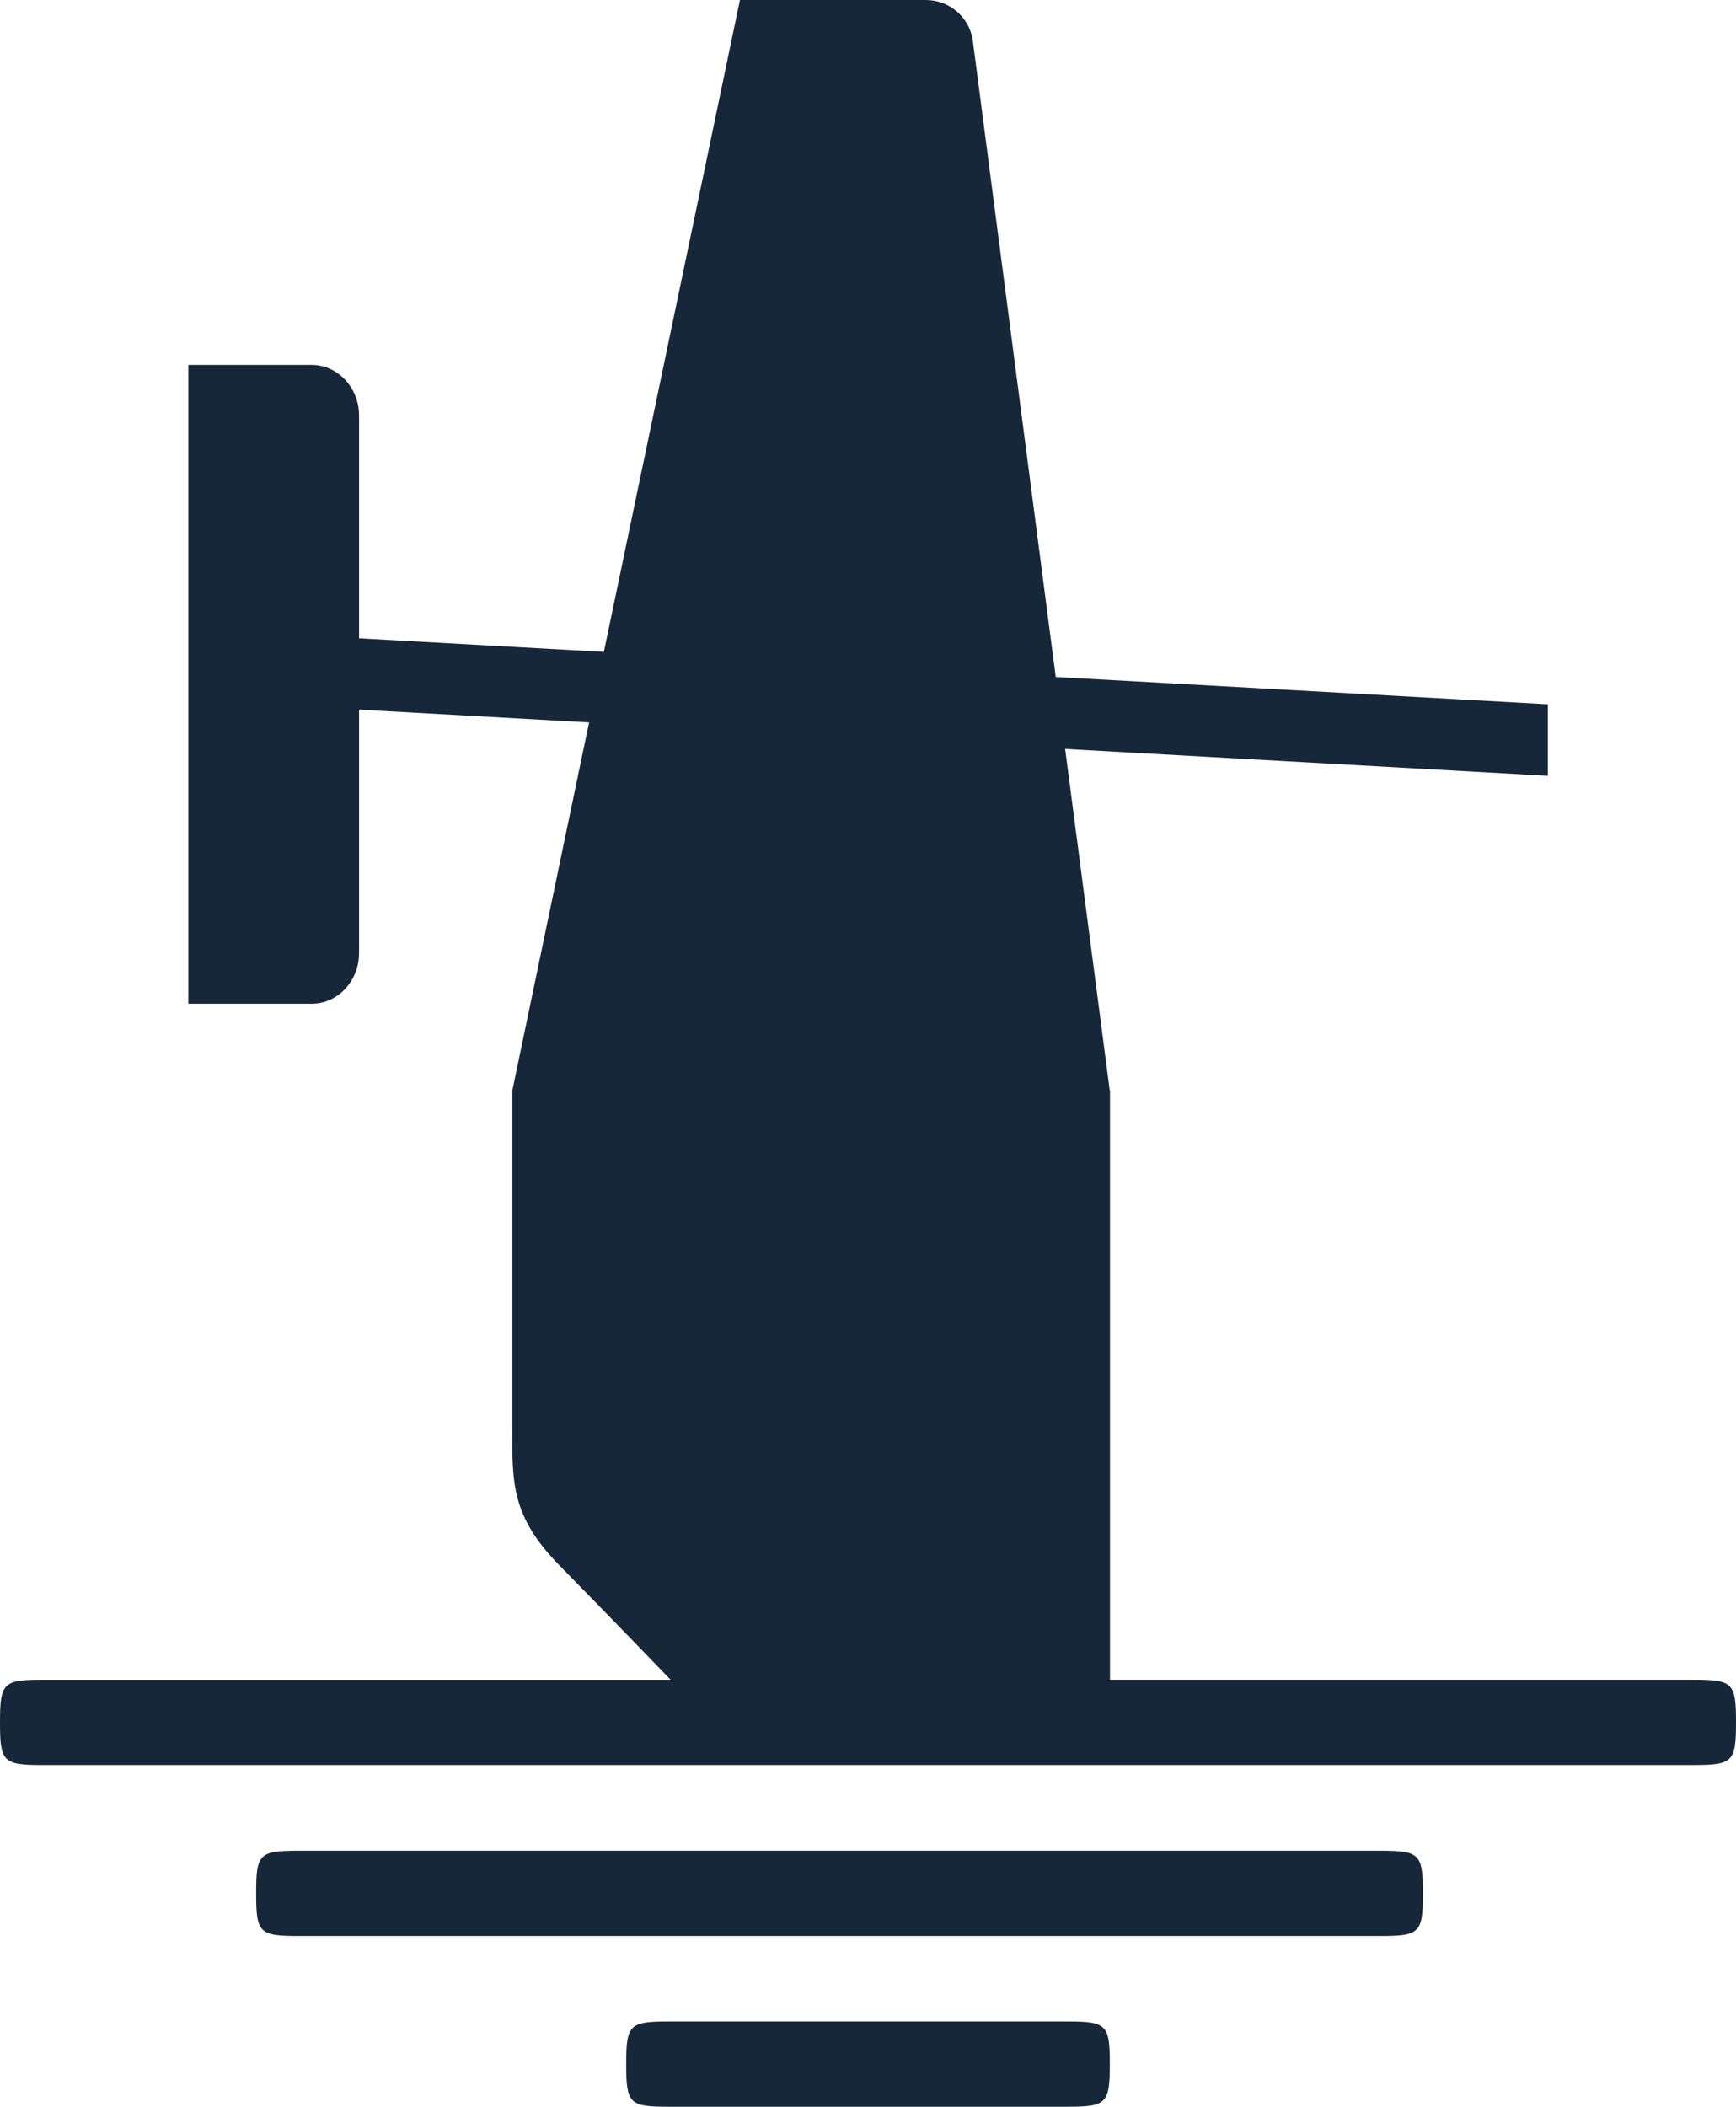<?xml version="1.0" encoding="UTF-8"?><svg id="PMS_2965" xmlns="http://www.w3.org/2000/svg" viewBox="0 0 88.38 107.22"><defs><style>.cls-1{fill:#17273a;}</style></defs><path class="cls-1" d="M34.05,102.87h20.28c2.02,0,2.17.16,2.17,2.17s-.16,2.17-2.17,2.17h-20.28c-2.02,0-2.17-.16-2.17-2.17s.16-2.17,2.17-2.17Z"/><path class="cls-1" d="M56.51,55.51v29.97h29.7c2.02,0,2.17.16,2.17,2.17s-.16,2.17-2.17,2.17H2.17c-2.02,0-2.17-.16-2.17-2.17s.16-2.17,2.17-2.17h31.97s-3.15-3.27-5.64-5.8-2.42-4.24-2.42-7.01v-17.16l3.57-17.12.76-3.62L37.67,0h9.47c1.21,0,2.24.9,2.39,2.1l4.26,32.67,2.71,20.74Z"/><path class="cls-1" d="M13.04,96.35c0,2.02.16,2.17,2.17,2.17h55.06c2.02,0,2.17-.16,2.17-2.17s-.16-2.17-2.17-2.17H15.21c-2.02,0-2.17.16-2.17,2.17Z"/><path class="cls-1" d="M18.28,32.5v-11.35c0-1.42-1.08-2.58-2.41-2.58h-6.28v32.51h6.28c1.33,0,2.41-1.16,2.41-2.58v-12.13"/><polygon class="cls-1" points="78.8 39.48 17.53 36.07 17.53 32.44 78.8 35.84 78.8 39.48"/></svg>